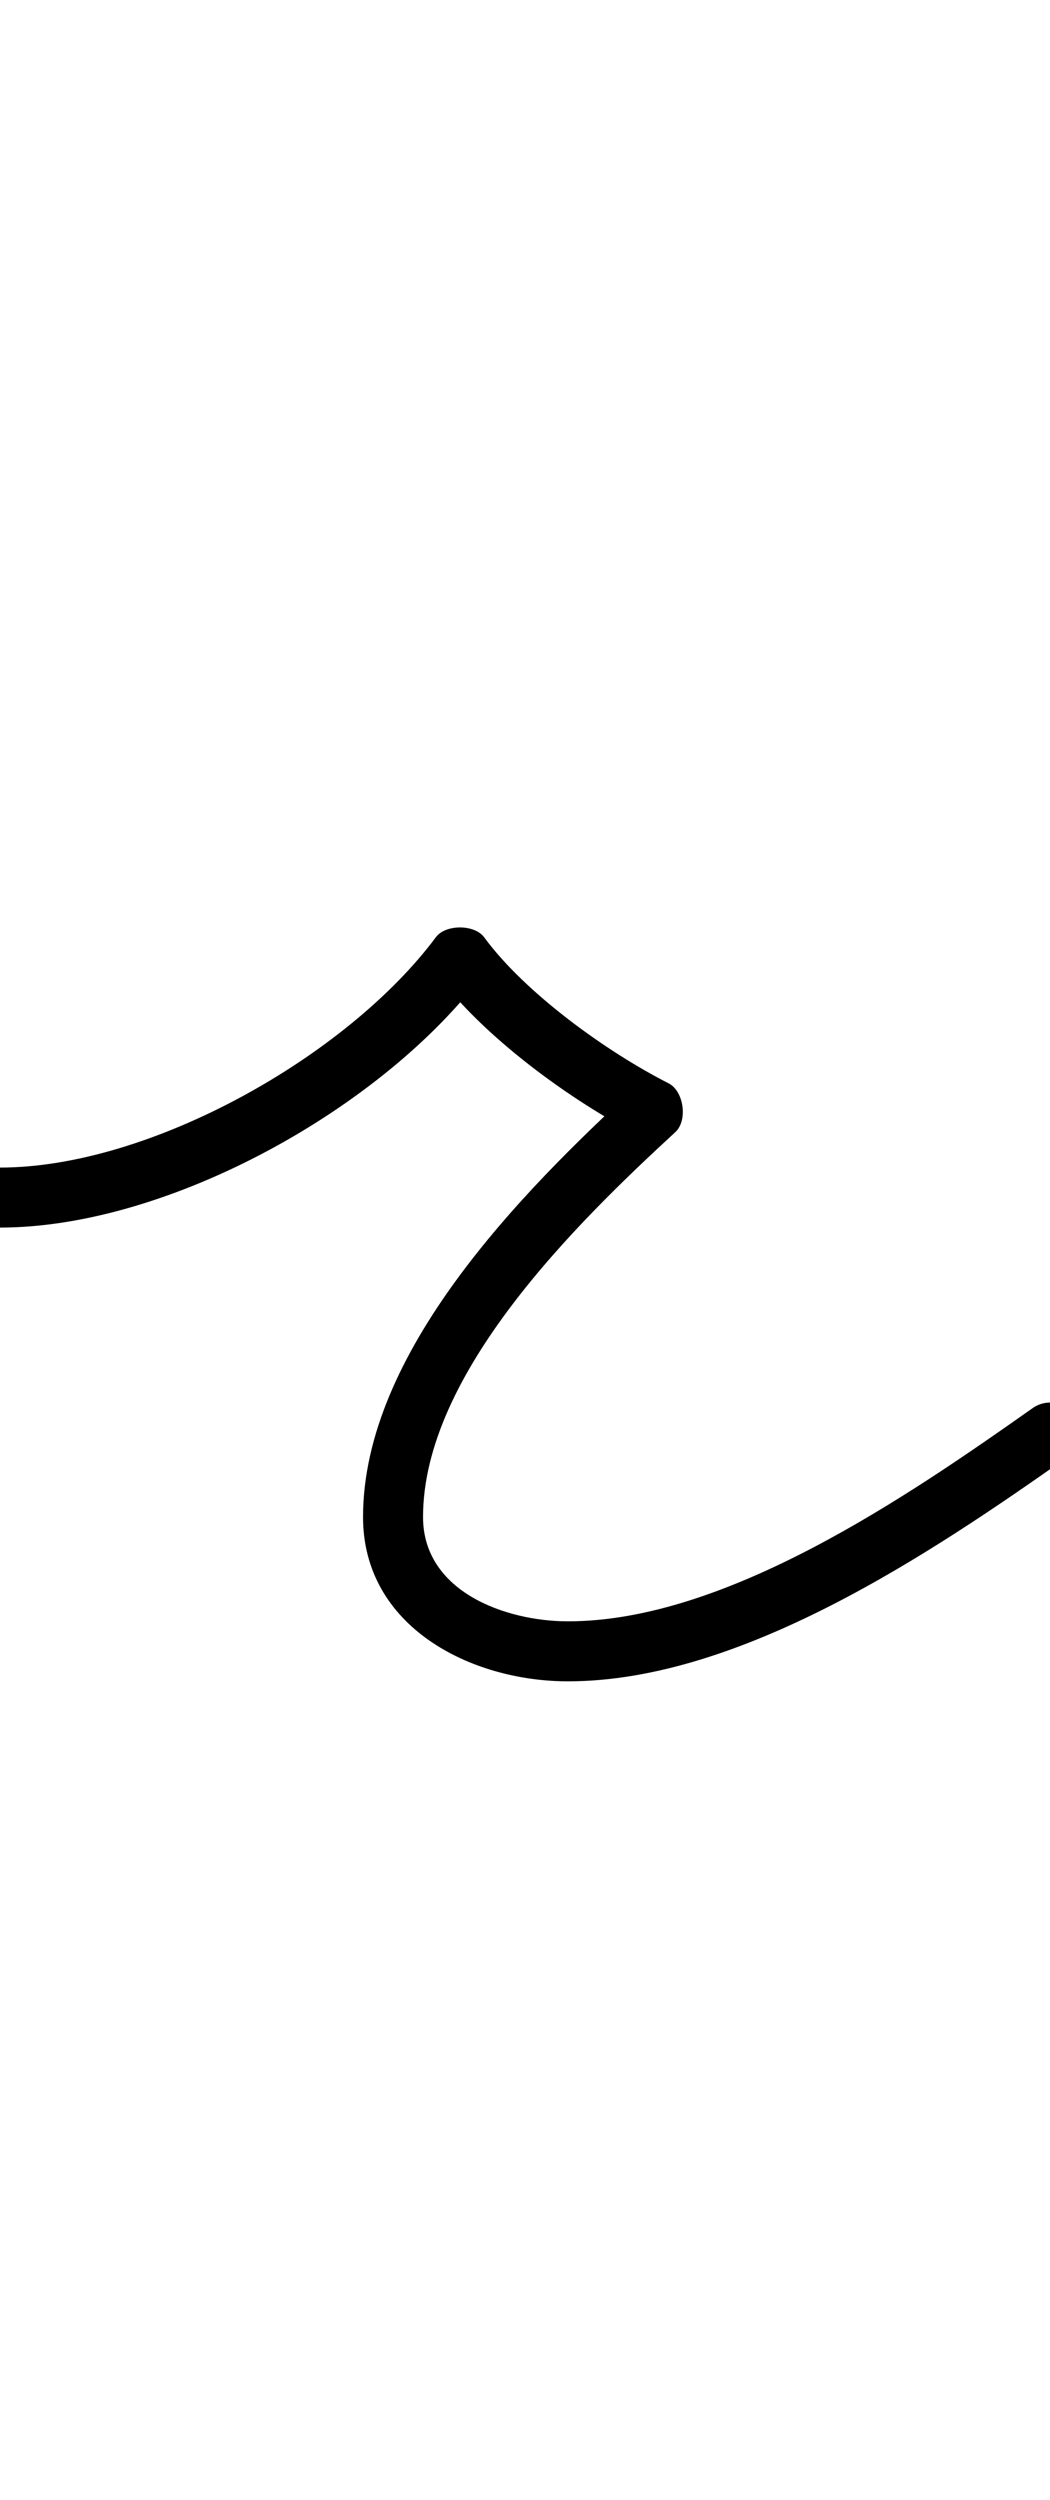 <?xml version="1.0" encoding="UTF-8"?>
<svg xmlns="http://www.w3.org/2000/svg" xmlns:inkscape="http://www.inkscape.org/namespaces/inkscape" xmlns:sodipodi="http://sodipodi.sourceforge.net/DTD/sodipodi-0.dtd" xmlns:svg="http://www.w3.org/2000/svg" version="1.1" viewBox="0 -350 420 1000">
    <sodipodi:namedview pagecolor="#ffffff" bordercolor="#666666" borderopacity="1.0" showgrid="true">
        <inkscape:grid id="grid№1" type="xygrid" dotted="false" enabled="true" visible="true" empspacing="10" />
        <sodipodi:guide id="baseline" position="0.00,350.00" orientation="0.00,1.00" />
    </sodipodi:namedview>
    <g id="glyph">
        <path d="M -12 129C -12 135.627 -6.627 141 0 141C 67.61 141 153.576 92.947 193.625 39.167C 195.562 36.565 189.778 35.241 183.989 35.221C 178.2 35.201 172.406 36.485 174.326 39.1C 192.98 64.516 228.446 90.404 256.562 104.697C 259.624 106.254 260.215 100.209 259.409 94.357C 258.603 88.505 256.399 82.845 253.872 85.172C 208.64 126.815 145.215 191.002 145.215 256.781C 145.215 300.68 188.333 322.49 227.164 322.49C 296.4 322.49 372.474 271.195 426.915 232.807C 432.332 228.988 433.626 221.501 429.807 216.085C 425.988 210.668 418.501 209.374 413.085 213.193C 363.351 248.262 290.569 298.49 227.164 298.49C 202.205 298.49 169.215 286.597 169.215 256.781C 169.215 199.296 230.777 139.058 270.128 102.828C 272.655 100.501 273.514 96.398 272.975 92.488C 272.436 88.578 270.5 84.86 267.438 83.303C 242.705 70.729 210.091 47.268 193.674 24.9C 191.755 22.284 187.899 20.967 184.038 20.953C 180.178 20.94 176.313 22.231 174.375 24.833C 138.854 72.533 60.037 117 -0 117C -6.627 117 -12 122.373 -12 129Z" />
    </g>
</svg>
